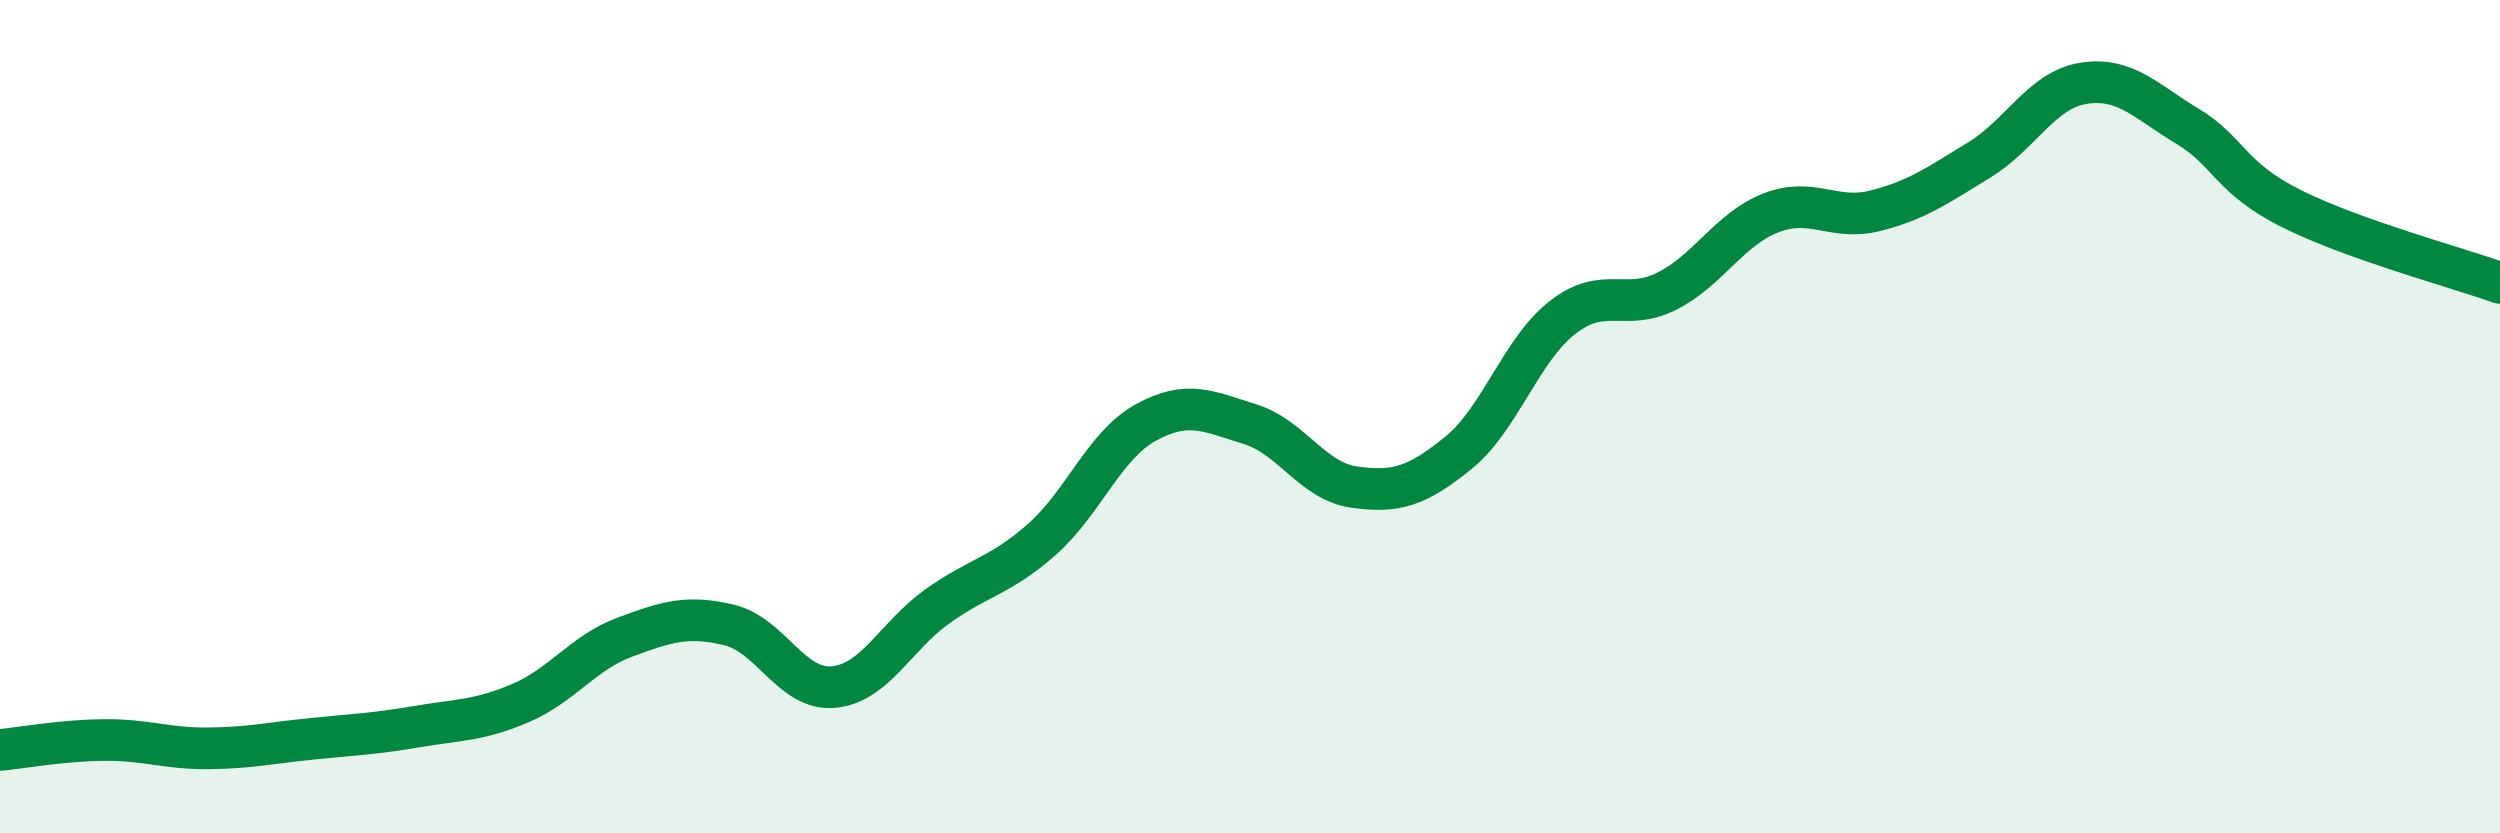 
    <svg width="60" height="20" viewBox="0 0 60 20" xmlns="http://www.w3.org/2000/svg">
      <path
        d="M 0,18 C 0.5,17.95 1.5,17.77 2.5,17.76 C 3.5,17.75 4,17.97 5,17.96 C 6,17.95 6.5,17.83 7.5,17.73 C 8.5,17.63 9,17.61 10,17.44 C 11,17.27 11.5,17.3 12.5,16.87 C 13.5,16.44 14,15.66 15,15.29 C 16,14.92 16.5,14.76 17.5,15 C 18.5,15.24 19,16.58 20,16.49 C 21,16.4 21.5,15.26 22.5,14.55 C 23.5,13.84 24,13.83 25,12.95 C 26,12.07 26.5,10.69 27.5,10.14 C 28.5,9.59 29,9.87 30,10.18 C 31,10.49 31.5,11.55 32.5,11.69 C 33.5,11.83 34,11.68 35,10.87 C 36,10.06 36.5,8.4 37.5,7.62 C 38.5,6.84 39,7.49 40,6.99 C 41,6.49 41.5,5.5 42.5,5.11 C 43.5,4.72 44,5.31 45,5.06 C 46,4.81 46.5,4.45 47.5,3.84 C 48.5,3.23 49,2.16 50,2 C 51,1.84 51.5,2.43 52.5,3.03 C 53.5,3.63 53.5,4.26 55,5.01 C 56.5,5.76 59,6.43 60,6.79L60 20L0 20Z"
        fill="#008740"
        opacity="0.1"
        stroke-linecap="round"
        stroke-linejoin="round"
      />
      <path
        d="M 0,18 C 0.5,17.95 1.5,17.77 2.5,17.76 C 3.5,17.75 4,17.97 5,17.96 C 6,17.95 6.5,17.83 7.5,17.73 C 8.5,17.63 9,17.61 10,17.44 C 11,17.27 11.5,17.3 12.5,16.87 C 13.5,16.44 14,15.66 15,15.29 C 16,14.92 16.5,14.76 17.5,15 C 18.5,15.24 19,16.58 20,16.49 C 21,16.4 21.5,15.26 22.5,14.55 C 23.5,13.84 24,13.83 25,12.95 C 26,12.07 26.5,10.69 27.5,10.14 C 28.5,9.59 29,9.87 30,10.18 C 31,10.49 31.5,11.55 32.5,11.69 C 33.5,11.83 34,11.68 35,10.87 C 36,10.06 36.5,8.4 37.5,7.62 C 38.5,6.84 39,7.49 40,6.99 C 41,6.49 41.5,5.5 42.5,5.11 C 43.5,4.72 44,5.31 45,5.06 C 46,4.81 46.5,4.45 47.5,3.84 C 48.5,3.23 49,2.16 50,2 C 51,1.84 51.5,2.43 52.5,3.03 C 53.5,3.63 53.5,4.26 55,5.01 C 56.5,5.76 59,6.43 60,6.79"
        stroke="#008740"
        stroke-width="1"
        fill="none"
        stroke-linecap="round"
        stroke-linejoin="round"
      />
    </svg>
  